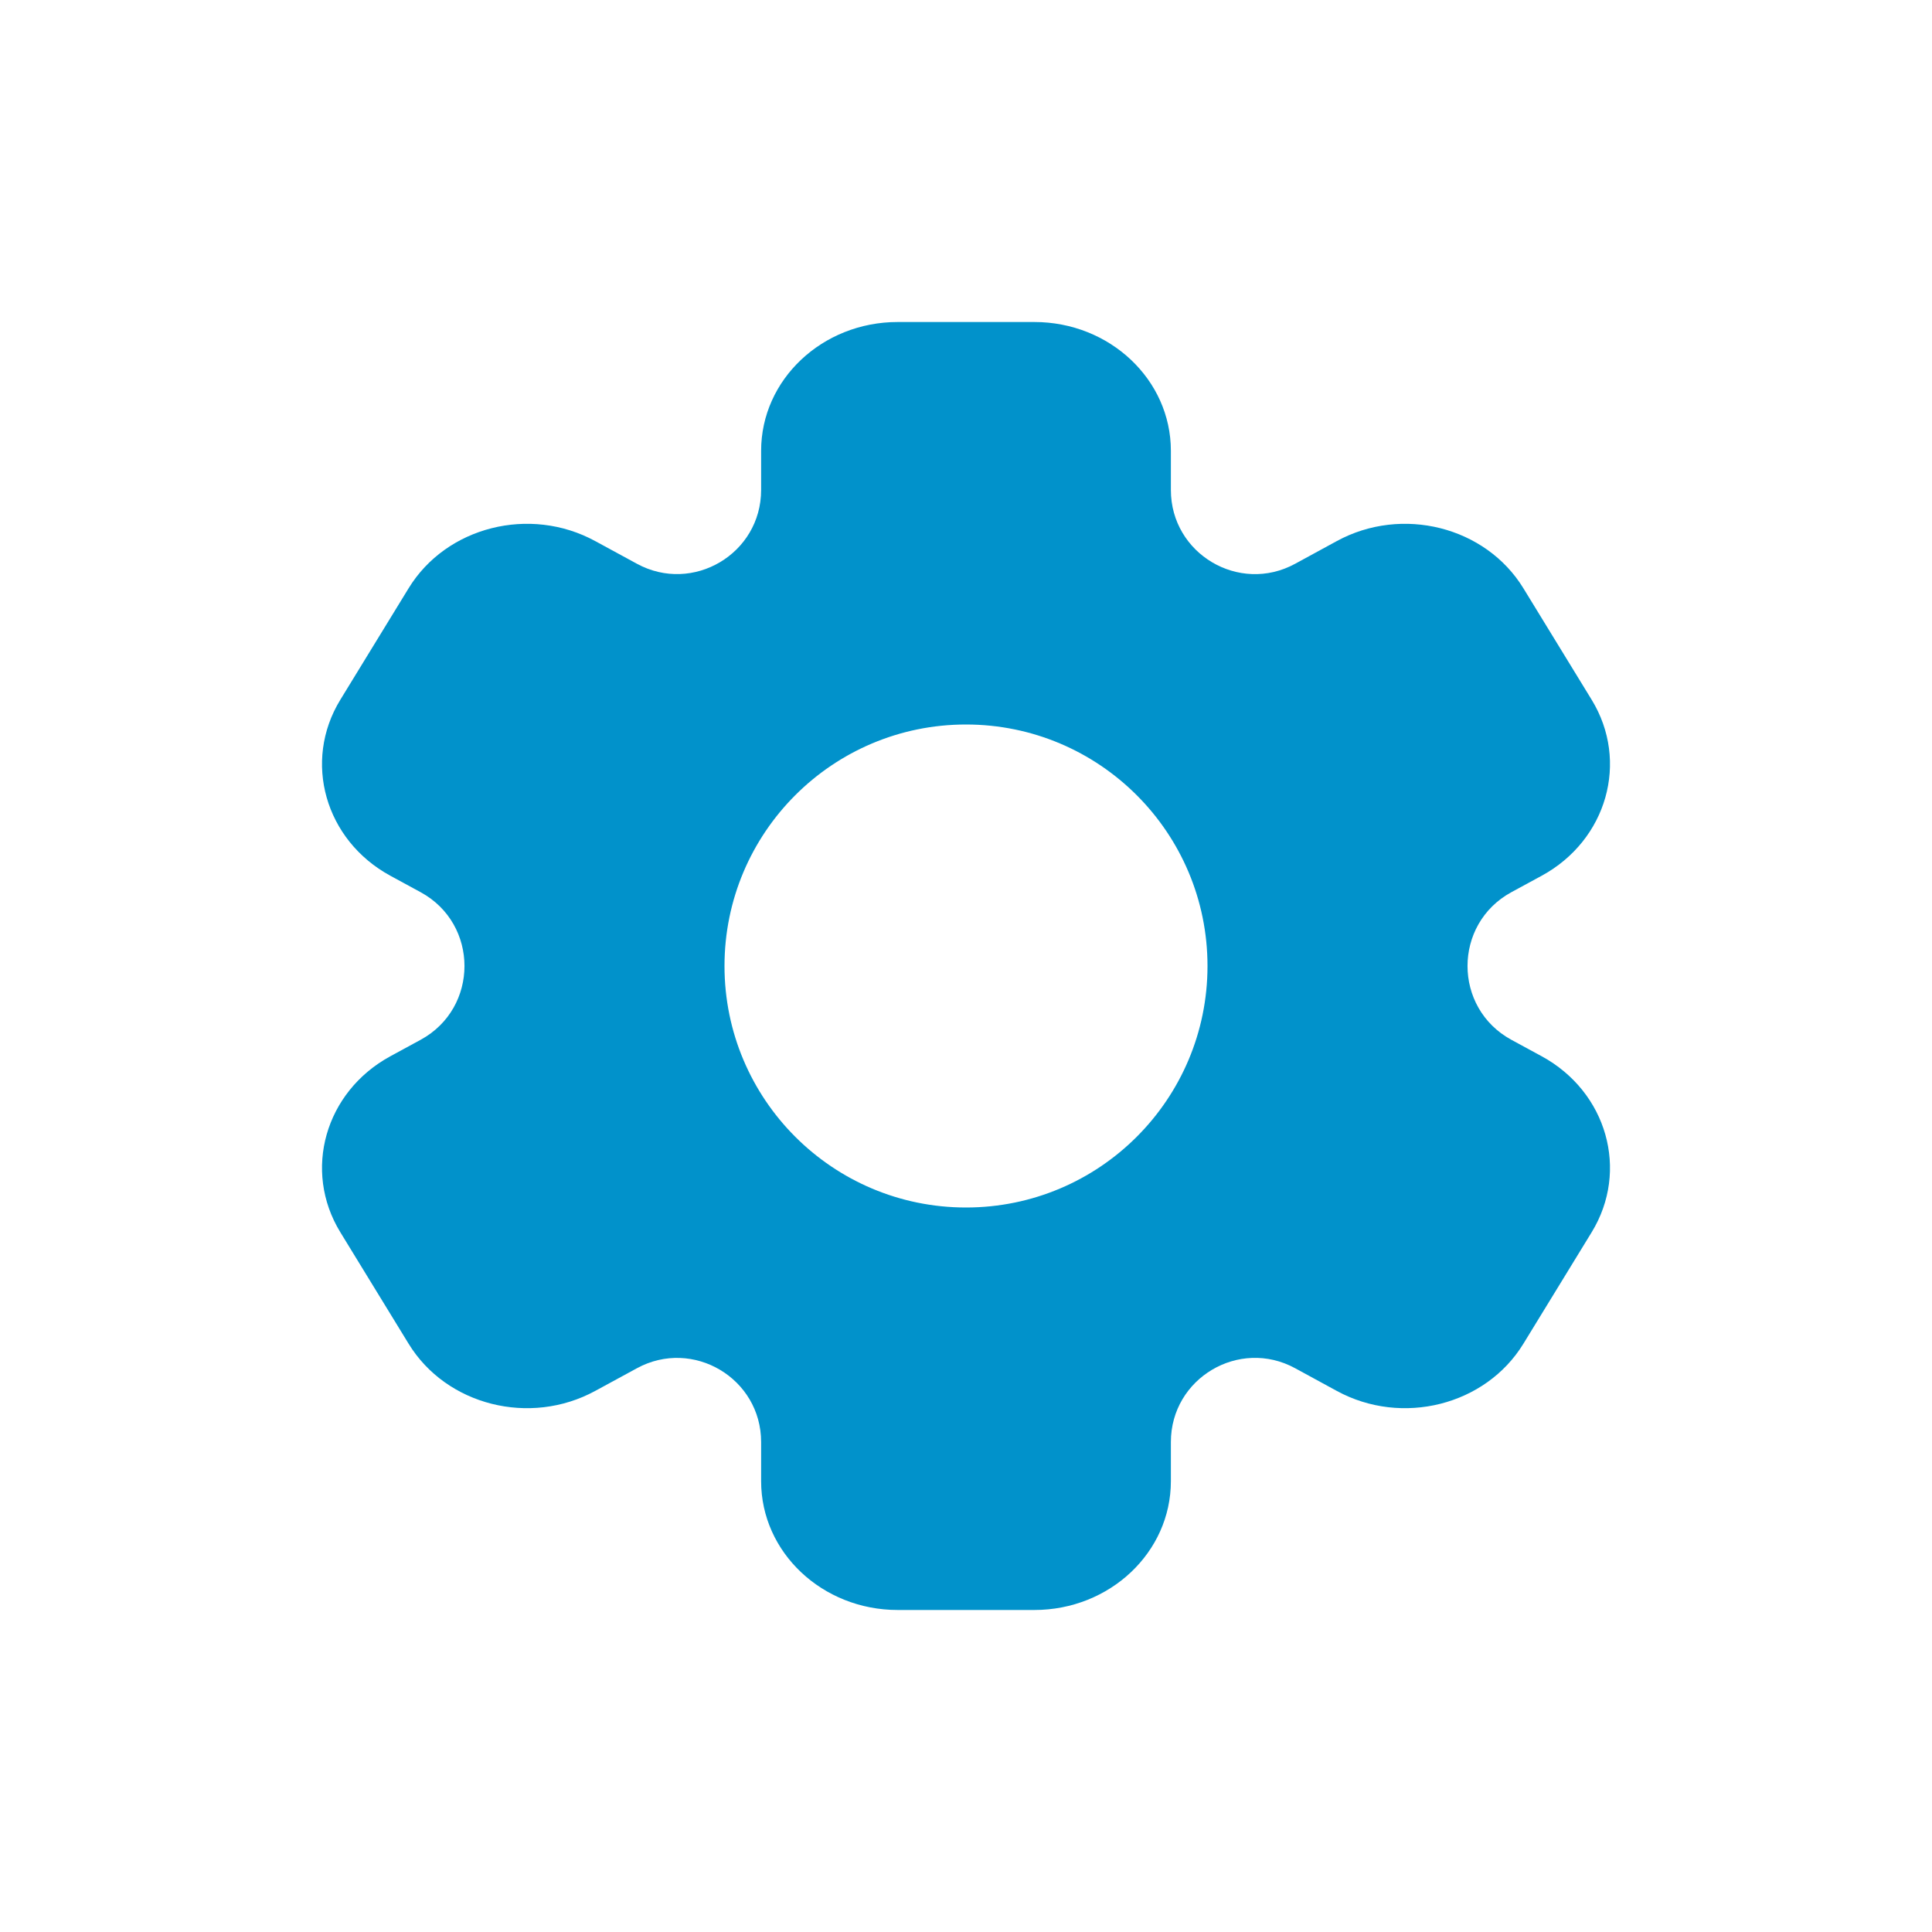 <?xml version="1.0" encoding="UTF-8"?> <svg xmlns="http://www.w3.org/2000/svg" width="46" height="46" viewBox="0 0 46 46" fill="none"><path d="M24.627 7.667C26.423 7.667 27.878 9.04 27.878 10.733V11.667C27.879 13.184 29.503 14.149 30.835 13.424L31.828 12.883C33.383 12.036 35.373 12.539 36.271 14.006L37.897 16.661C38.795 18.128 38.262 20.004 36.707 20.851L35.985 21.243C34.593 22.001 34.593 23.999 35.985 24.757L36.707 25.149C38.262 25.996 38.795 27.872 37.897 29.339L36.271 31.994C35.373 33.461 33.383 33.964 31.828 33.117L30.835 32.576C29.503 31.851 27.879 32.816 27.878 34.333V35.267C27.878 36.96 26.423 38.333 24.627 38.333H21.374C19.577 38.333 18.122 36.96 18.122 35.267V34.333C18.121 32.816 16.497 31.852 15.165 32.577L14.172 33.117C12.617 33.964 10.627 33.461 9.729 31.994L8.103 29.339C7.205 27.872 7.738 25.996 9.294 25.149L10.015 24.757C11.407 23.999 11.407 22.001 10.015 21.243L9.294 20.851C7.738 20.004 7.205 18.128 8.103 16.661L9.729 14.006C10.627 12.539 12.617 12.036 14.172 12.883L15.165 13.423C16.497 14.148 18.121 13.184 18.122 11.667V10.733C18.122 9.04 19.577 7.667 21.374 7.667H24.627ZM23 17.25C19.824 17.25 17.25 19.825 17.25 23C17.25 26.175 19.824 28.75 23 28.75C26.175 28.75 28.75 26.176 28.75 23C28.75 19.824 26.175 17.25 23 17.25Z" fill="#0192CB"></path></svg> 